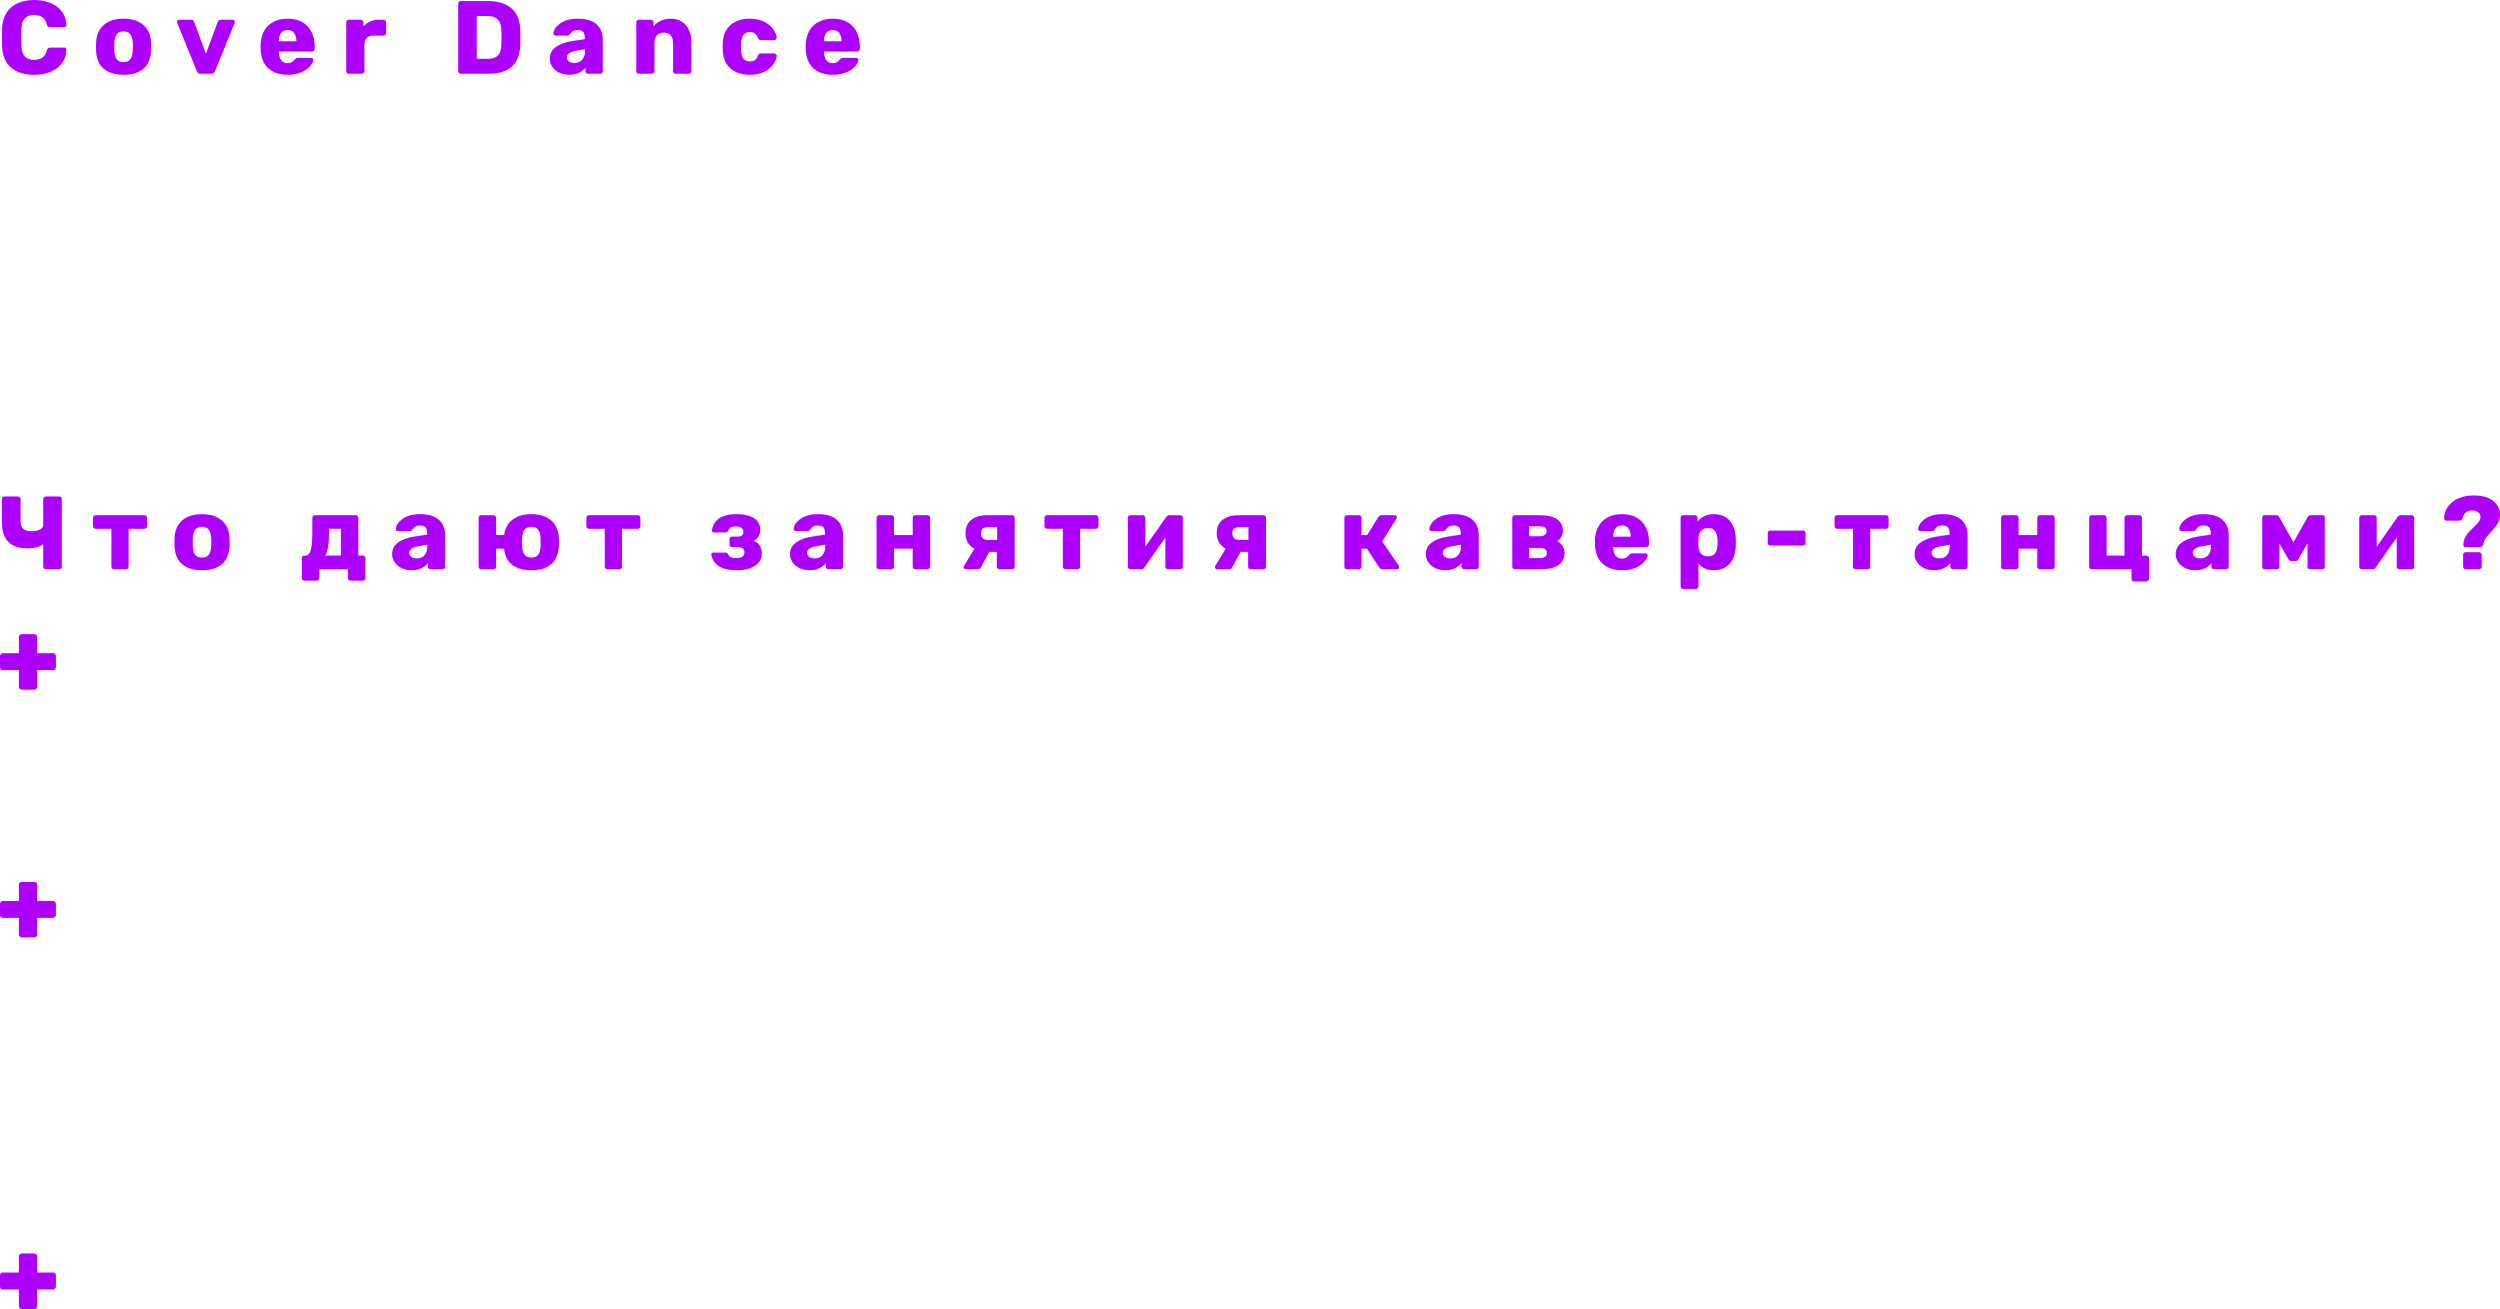 <?xml version="1.0" encoding="UTF-8"?> <svg xmlns="http://www.w3.org/2000/svg" width="2503" height="1311" viewBox="0 0 2503 1311" fill="none"> <path d="M34.219 74.888C27.632 74.888 21.981 73.813 17.266 71.663C12.62 69.514 8.98 66.359 6.345 62.198C3.779 58.038 2.358 52.872 2.08 46.701C2.011 43.858 1.976 40.807 1.976 37.548C1.976 34.289 2.011 31.168 2.08 28.187C2.358 22.154 3.814 17.058 6.449 12.897C9.084 8.668 12.759 5.478 17.474 3.328C22.189 1.109 27.771 0 34.219 0C38.796 0 43.026 0.589 46.909 1.768C50.792 2.877 54.19 4.542 57.102 6.761C60.014 8.91 62.268 11.545 63.862 14.665C65.527 17.717 66.394 21.183 66.463 25.067C66.532 25.691 66.324 26.211 65.839 26.627C65.423 27.043 64.903 27.251 64.279 27.251H50.237C49.336 27.251 48.642 27.078 48.157 26.731C47.672 26.315 47.256 25.587 46.909 24.547C45.938 20.871 44.343 18.375 42.124 17.058C39.975 15.671 37.305 14.977 34.115 14.977C30.302 14.977 27.285 16.052 25.067 18.202C22.848 20.282 21.634 23.784 21.426 28.707C21.218 34.393 21.218 40.217 21.426 46.181C21.634 51.104 22.848 54.64 25.067 56.79C27.285 58.87 30.302 59.91 34.115 59.91C37.305 59.91 40.009 59.217 42.228 57.83C44.447 56.443 46.008 53.947 46.909 50.341C47.186 49.301 47.568 48.608 48.053 48.261C48.608 47.845 49.336 47.637 50.237 47.637H64.279C64.903 47.637 65.423 47.845 65.839 48.261C66.324 48.677 66.532 49.197 66.463 49.821C66.394 53.704 65.527 57.206 63.862 60.326C62.268 63.377 60.014 66.012 57.102 68.231C54.19 70.38 50.792 72.045 46.909 73.224C43.026 74.333 38.796 74.888 34.219 74.888ZM123.684 74.888C117.86 74.888 112.936 73.951 108.915 72.079C104.962 70.207 101.911 67.538 99.762 64.07C97.682 60.534 96.503 56.339 96.225 51.485C96.156 50.098 96.121 48.538 96.121 46.805C96.121 45.002 96.156 43.442 96.225 42.124C96.503 37.201 97.751 33.006 99.97 29.539C102.188 26.072 105.274 23.402 109.227 21.53C113.248 19.658 118.068 18.722 123.684 18.722C129.37 18.722 134.189 19.658 138.142 21.53C142.163 23.402 145.284 26.072 147.503 29.539C149.721 33.006 150.969 37.201 151.247 42.124C151.316 43.442 151.351 45.002 151.351 46.805C151.351 48.538 151.316 50.098 151.247 51.485C150.969 56.339 149.756 60.534 147.607 64.07C145.526 67.538 142.475 70.207 138.454 72.079C134.501 73.951 129.578 74.888 123.684 74.888ZM123.684 62.198C126.805 62.198 129.058 61.262 130.445 59.39C131.901 57.518 132.733 54.71 132.941 50.965C133.01 49.925 133.045 48.538 133.045 46.805C133.045 45.071 133.01 43.684 132.941 42.644C132.733 38.969 131.901 36.196 130.445 34.324C129.058 32.382 126.805 31.411 123.684 31.411C120.633 31.411 118.38 32.382 116.924 34.324C115.467 36.196 114.67 38.969 114.531 42.644C114.462 43.684 114.427 45.071 114.427 46.805C114.427 48.538 114.462 49.925 114.531 50.965C114.67 54.71 115.467 57.518 116.924 59.39C118.38 61.262 120.633 62.198 123.684 62.198ZM200.633 73.847C199.593 73.847 198.83 73.605 198.345 73.12C197.86 72.565 197.444 71.941 197.097 71.247L177.439 22.986C177.3 22.709 177.231 22.397 177.231 22.05C177.231 21.426 177.439 20.906 177.855 20.49C178.34 20.005 178.93 19.762 179.623 19.762H191.376C192.278 19.762 192.971 20.005 193.457 20.49C193.942 20.975 194.254 21.461 194.393 21.946L206.146 53.877L218.003 21.946C218.142 21.461 218.454 20.975 218.939 20.49C219.424 20.005 220.118 19.762 221.019 19.762H232.773C233.397 19.762 233.951 20.005 234.437 20.49C234.922 20.906 235.165 21.426 235.165 22.05C235.165 22.397 235.096 22.709 234.957 22.986L215.299 71.247C215.022 71.941 214.605 72.565 214.051 73.12C213.565 73.605 212.768 73.847 211.658 73.847H200.633ZM288.023 74.888C279.84 74.888 273.322 72.669 268.469 68.231C263.615 63.793 261.084 57.206 260.876 48.469C260.876 47.984 260.876 47.36 260.876 46.597C260.876 45.834 260.876 45.245 260.876 44.829C261.084 39.351 262.297 34.67 264.516 30.787C266.804 26.835 269.925 23.853 273.877 21.842C277.899 19.762 282.579 18.722 287.919 18.722C294.02 18.722 299.048 19.935 303 22.362C307.022 24.789 310.038 28.083 312.049 32.243C314.06 36.404 315.065 41.153 315.065 46.493V48.989C315.065 49.752 314.788 50.376 314.233 50.861C313.748 51.346 313.158 51.589 312.465 51.589H279.182C279.182 51.658 279.182 51.763 279.182 51.901C279.182 52.04 279.182 52.178 279.182 52.317C279.251 54.328 279.598 56.166 280.222 57.83C280.846 59.494 281.816 60.811 283.134 61.782C284.451 62.753 286.046 63.238 287.919 63.238C289.305 63.238 290.449 63.03 291.351 62.614C292.321 62.129 293.119 61.609 293.743 61.054C294.367 60.43 294.853 59.91 295.199 59.494C295.823 58.801 296.309 58.385 296.655 58.246C297.072 58.038 297.696 57.934 298.528 57.934H311.425C312.118 57.934 312.673 58.142 313.089 58.558C313.574 58.905 313.782 59.425 313.713 60.118C313.644 61.297 313.054 62.718 311.945 64.383C310.835 66.047 309.206 67.711 307.057 69.375C304.976 70.97 302.341 72.287 299.152 73.328C295.962 74.368 292.252 74.888 288.023 74.888ZM279.182 41.292H296.759V41.084C296.759 38.865 296.413 36.924 295.719 35.26C295.095 33.595 294.09 32.312 292.703 31.411C291.385 30.51 289.791 30.059 287.919 30.059C286.046 30.059 284.451 30.51 283.134 31.411C281.886 32.312 280.915 33.595 280.222 35.26C279.528 36.924 279.182 38.865 279.182 41.084V41.292ZM349.259 73.847C348.496 73.847 347.872 73.605 347.387 73.12C346.901 72.634 346.659 72.01 346.659 71.247V22.362C346.659 21.669 346.901 21.079 347.387 20.594C347.872 20.039 348.496 19.762 349.259 19.762H361.22C361.983 19.762 362.607 20.039 363.092 20.594C363.577 21.079 363.82 21.669 363.82 22.362V26.523C365.693 24.373 367.911 22.709 370.477 21.53C373.112 20.351 376.059 19.762 379.318 19.762H383.894C384.588 19.762 385.177 20.005 385.663 20.49C386.217 20.975 386.495 21.599 386.495 22.362V33.075C386.495 33.769 386.217 34.393 385.663 34.948C385.177 35.433 384.588 35.676 383.894 35.676H373.805C370.962 35.676 368.743 36.473 367.149 38.068C365.623 39.593 364.86 41.778 364.86 44.62V71.247C364.86 72.01 364.583 72.634 364.028 73.12C363.543 73.605 362.919 73.847 362.156 73.847H349.259ZM461.327 73.847C460.567 73.847 459.943 73.605 459.455 73.12C458.971 72.634 458.727 72.01 458.727 71.247V3.64C458.727 2.877 458.971 2.253 459.455 1.768C459.943 1.283 460.567 1.04 461.327 1.04H488.37C495.167 1.04 500.955 2.149 505.74 4.368C510.524 6.518 514.2 9.708 516.765 13.937C519.333 18.098 520.717 23.264 520.925 29.435C520.997 32.486 521.029 35.156 521.029 37.444C521.029 39.732 520.997 42.367 520.925 45.349C520.649 51.797 519.261 57.137 516.765 61.366C514.341 65.596 510.768 68.751 506.052 70.831C501.407 72.842 495.687 73.847 488.89 73.847H461.327ZM477.345 58.87H488.37C491.354 58.87 493.814 58.419 495.755 57.518C497.767 56.547 499.259 55.056 500.227 53.045C501.267 51.034 501.823 48.4 501.891 45.141C502.031 43.13 502.099 41.327 502.099 39.732C502.171 38.137 502.171 36.542 502.099 34.948C502.099 33.353 502.031 31.584 501.891 29.643C501.755 24.928 500.507 21.495 498.147 19.346C495.859 17.127 492.426 16.018 487.85 16.018H477.345V58.87ZM570.106 74.888C566.362 74.888 562.997 74.194 560.017 72.807C557.105 71.351 554.781 69.41 553.048 66.983C551.312 64.556 550.448 61.817 550.448 58.766C550.448 53.843 552.456 49.96 556.481 47.117C560.501 44.205 565.842 42.228 572.498 41.188L585.5 39.212V37.756C585.5 35.26 584.98 33.353 583.94 32.035C582.899 30.718 580.991 30.059 578.219 30.059C576.275 30.059 574.683 30.44 573.435 31.203C572.254 31.966 571.318 33.006 570.626 34.324C570.002 35.225 569.134 35.676 568.026 35.676H556.377C555.613 35.676 555.025 35.468 554.609 35.052C554.193 34.566 554.016 34.011 554.089 33.387C554.089 32.139 554.537 30.718 555.441 29.123C556.409 27.459 557.865 25.829 559.809 24.235C561.749 22.64 564.246 21.322 567.298 20.282C570.346 19.242 574.023 18.722 578.323 18.722C582.828 18.722 586.676 19.242 589.868 20.282C593.056 21.322 595.621 22.778 597.565 24.651C599.573 26.523 601.065 28.742 602.037 31.307C603.006 33.803 603.494 36.577 603.494 39.628V71.247C603.494 72.01 603.214 72.634 602.662 73.12C602.173 73.605 601.585 73.847 600.893 73.847H588.828C588.064 73.847 587.44 73.605 586.956 73.12C586.468 72.634 586.228 72.01 586.228 71.247V67.607C585.324 68.924 584.112 70.138 582.587 71.247C581.059 72.357 579.259 73.224 577.179 73.847C575.167 74.541 572.81 74.888 570.106 74.888ZM574.995 63.03C577.003 63.03 578.807 62.614 580.403 61.782C582.067 60.881 583.348 59.529 584.252 57.726C585.22 55.854 585.708 53.531 585.708 50.757V49.301L576.867 50.861C573.606 51.416 571.214 52.282 569.69 53.461C568.234 54.571 567.506 55.889 567.506 57.414C567.506 58.593 567.85 59.598 568.546 60.43C569.238 61.262 570.138 61.921 571.25 62.406C572.358 62.822 573.607 63.03 574.995 63.03ZM639.673 73.847C638.909 73.847 638.285 73.605 637.801 73.12C637.313 72.634 637.073 72.01 637.073 71.247V22.362C637.073 21.599 637.313 20.975 637.801 20.49C638.285 20.005 638.909 19.762 639.673 19.762H651.634C652.395 19.762 653.019 20.005 653.507 20.49C653.991 20.975 654.235 21.599 654.235 22.362V26.315C656.035 24.165 658.395 22.362 661.307 20.906C664.22 19.45 667.652 18.722 671.605 18.722C675.625 18.722 679.161 19.623 682.214 21.426C685.334 23.229 687.758 25.899 689.494 29.435C691.295 32.902 692.199 37.167 692.199 42.228V71.247C692.199 72.01 691.919 72.634 691.367 73.12C690.879 73.605 690.29 73.847 689.598 73.847H676.493C675.797 73.847 675.173 73.605 674.621 73.12C674.133 72.634 673.893 72.01 673.893 71.247V42.852C673.893 39.593 673.093 37.097 671.501 35.364C669.972 33.561 667.684 32.659 664.636 32.659C661.792 32.659 659.503 33.561 657.771 35.364C656.107 37.097 655.275 39.593 655.275 42.852V71.247C655.275 72.01 654.995 72.634 654.443 73.12C653.955 73.605 653.367 73.847 652.675 73.847H639.673ZM750.505 74.888C745.376 74.888 740.832 73.951 736.879 72.079C732.927 70.207 729.774 67.503 727.414 63.967C725.126 60.361 723.878 56.062 723.67 51.069C723.602 49.96 723.566 48.573 723.566 46.909C723.566 45.175 723.602 43.754 723.67 42.644C723.878 37.583 725.126 33.283 727.414 29.747C729.703 26.142 732.823 23.402 736.775 21.53C740.8 19.658 745.376 18.722 750.505 18.722C755.289 18.722 759.381 19.415 762.778 20.802C766.178 22.119 768.95 23.784 771.099 25.795C773.251 27.806 774.843 29.886 775.883 32.035C776.995 34.115 777.583 35.953 777.651 37.548C777.723 38.241 777.479 38.865 776.923 39.42C776.371 39.905 775.747 40.148 775.051 40.148H761.842C761.082 40.148 760.49 39.975 760.074 39.628C759.658 39.281 759.277 38.761 758.929 38.068C758.097 35.919 757.025 34.393 755.705 33.491C754.457 32.59 752.829 32.139 750.817 32.139C748.044 32.139 745.896 33.041 744.368 34.844C742.912 36.647 742.116 39.42 741.976 43.164C741.908 45.938 741.908 48.4 741.976 50.549C742.116 54.363 742.912 57.137 744.368 58.87C745.896 60.603 748.044 61.47 750.817 61.47C752.969 61.47 754.665 61.019 755.913 60.118C757.161 59.217 758.169 57.691 758.929 55.542C759.277 54.848 759.658 54.328 760.074 53.981C760.49 53.635 761.082 53.461 761.842 53.461H775.051C775.747 53.461 776.371 53.739 776.923 54.294C777.479 54.779 777.723 55.368 777.651 56.062C777.583 57.241 777.235 58.627 776.611 60.222C775.987 61.748 775.019 63.377 773.699 65.111C772.383 66.844 770.651 68.474 768.498 69.999C766.418 71.455 763.89 72.634 760.906 73.535C757.925 74.437 754.457 74.888 750.505 74.888ZM833.801 74.888C825.62 74.888 819.104 72.669 814.247 68.231C809.395 63.793 806.862 57.206 806.654 48.469C806.654 47.984 806.654 47.36 806.654 46.597C806.654 45.834 806.654 45.245 806.654 44.829C806.862 39.351 808.078 34.67 810.295 30.787C812.583 26.835 815.703 23.853 819.656 21.842C823.68 19.762 828.361 18.722 833.697 18.722C839.802 18.722 844.826 19.935 848.779 22.362C852.803 24.789 855.819 28.083 857.828 32.243C859.84 36.404 860.844 41.153 860.844 46.493V48.989C860.844 49.752 860.568 50.376 860.012 50.861C859.528 51.346 858.94 51.589 858.244 51.589H824.96C824.96 51.658 824.96 51.763 824.96 51.901C824.96 52.04 824.96 52.178 824.96 52.317C825.032 54.328 825.376 56.166 826 57.83C826.624 59.494 827.596 60.811 828.913 61.782C830.233 62.753 831.825 63.238 833.697 63.238C835.085 63.238 836.229 63.03 837.129 62.614C838.101 62.129 838.898 61.609 839.522 61.054C840.146 60.43 840.634 59.91 840.978 59.494C841.602 58.801 842.09 58.385 842.434 58.246C842.85 58.038 843.474 57.934 844.306 57.934H857.203C857.9 57.934 858.452 58.142 858.868 58.558C859.356 58.905 859.564 59.425 859.492 60.118C859.424 61.297 858.836 62.718 857.723 64.383C856.615 66.047 854.987 67.711 852.835 69.375C850.755 70.97 848.123 72.287 844.93 73.328C841.742 74.368 838.033 74.888 833.801 74.888ZM824.96 41.292H842.538V41.084C842.538 38.865 842.194 36.924 841.498 35.26C840.874 33.595 839.87 32.312 838.482 31.411C837.165 30.51 835.569 30.059 833.697 30.059C831.825 30.059 830.233 30.51 828.913 31.411C827.664 32.312 826.696 33.595 826 35.26C825.308 36.924 824.96 38.865 824.96 41.084V41.292ZM45.869 569.898C45.106 569.898 44.482 569.654 43.996 569.17C43.511 568.686 43.268 568.062 43.268 567.298V544.936C42.159 545.836 40.772 546.6 39.108 547.224C37.444 547.848 35.641 548.3 33.699 548.576C31.827 548.852 29.92 548.992 27.979 548.992C19.173 548.992 12.62 546.844 8.321 542.543C4.022 538.175 1.872 531.518 1.872 522.573V499.691C1.872 498.927 2.115 498.303 2.6 497.819C3.155 497.335 3.779 497.091 4.472 497.091H17.994C18.757 497.091 19.381 497.335 19.866 497.819C20.351 498.303 20.594 498.927 20.594 499.691V521.741C20.594 525.21 21.461 527.774 23.194 529.438C24.928 531.034 27.805 531.83 31.827 531.83C32.937 531.83 34.15 531.726 35.468 531.518C36.785 531.31 38.033 530.962 39.212 530.478C40.391 529.994 41.361 529.334 42.124 528.502C42.887 527.67 43.268 526.666 43.268 525.486V499.691C43.268 498.927 43.511 498.303 43.996 497.819C44.482 497.335 45.106 497.091 45.869 497.091H59.286C60.049 497.091 60.673 497.335 61.158 497.819C61.644 498.303 61.886 498.927 61.886 499.691V567.298C61.886 568.062 61.644 568.686 61.158 569.17C60.673 569.654 60.049 569.898 59.286 569.898H45.869ZM114.122 569.898C113.429 569.898 112.805 569.654 112.25 569.17C111.765 568.686 111.522 568.062 111.522 567.298V529.438H95.713C95.019 529.438 94.395 529.194 93.84 528.71C93.355 528.226 93.112 527.602 93.112 526.838V518.413C93.112 517.649 93.355 517.025 93.84 516.541C94.395 516.057 95.019 515.813 95.713 515.813H144.598C145.291 515.813 145.88 516.057 146.366 516.541C146.921 517.025 147.198 517.649 147.198 518.413V526.838C147.198 527.602 146.921 528.226 146.366 528.71C145.88 529.194 145.291 529.438 144.598 529.438H128.788V567.298C128.788 568.062 128.545 568.686 128.06 569.17C127.575 569.654 126.951 569.898 126.188 569.898H114.122ZM202.204 570.938C196.379 570.938 191.456 570.002 187.434 568.13C183.482 566.258 180.431 563.589 178.281 560.121C176.201 556.585 175.023 552.388 174.745 547.536C174.676 546.148 174.641 544.588 174.641 542.855C174.641 541.051 174.676 539.491 174.745 538.175C175.023 533.25 176.271 529.058 178.489 525.59C180.708 522.121 183.794 519.453 187.746 517.581C191.768 515.709 196.587 514.772 202.204 514.772C207.89 514.772 212.709 515.709 216.661 517.581C220.683 519.453 223.804 522.121 226.022 525.59C228.241 529.058 229.489 533.25 229.767 538.175C229.836 539.491 229.871 541.051 229.871 542.855C229.871 544.588 229.836 546.148 229.767 547.536C229.489 552.388 228.276 556.585 226.126 560.121C224.046 563.589 220.995 566.258 216.973 568.13C213.021 570.002 208.098 570.938 202.204 570.938ZM202.204 558.249C205.324 558.249 207.578 557.313 208.965 555.441C210.421 553.569 211.253 550.76 211.461 547.016C211.53 545.976 211.565 544.588 211.565 542.855C211.565 541.123 211.53 539.735 211.461 538.695C211.253 535.019 210.421 532.246 208.965 530.374C207.578 528.434 205.324 527.462 202.204 527.462C199.153 527.462 196.899 528.434 195.443 530.374C193.987 532.246 193.19 535.019 193.051 538.695C192.982 539.735 192.947 541.123 192.947 542.855C192.947 544.588 192.982 545.976 193.051 547.016C193.19 550.76 193.987 553.569 195.443 555.441C196.899 557.313 199.153 558.249 202.204 558.249ZM304.784 581.339C304.09 581.339 303.466 581.095 302.911 580.611C302.426 580.127 302.183 579.503 302.183 578.739V558.873C302.183 558.109 302.426 557.485 302.911 557.001C303.466 556.517 304.09 556.273 304.784 556.273H305.824C307.627 556.273 309.014 555.373 309.984 553.568C311.024 551.764 311.718 549.164 312.064 545.768C312.48 542.299 312.688 538.071 312.688 533.078V518.413C312.688 517.649 312.931 517.025 313.416 516.541C313.971 516.057 314.595 515.813 315.289 515.813H356.165C356.928 515.813 357.552 516.057 358.037 516.541C358.523 517.025 358.765 517.649 358.765 518.413V556.169H363.237C364 556.169 364.624 556.445 365.11 557.001C365.595 557.485 365.838 558.077 365.838 558.769V578.739C365.838 579.503 365.595 580.127 365.11 580.611C364.624 581.095 364 581.339 363.237 581.339H350.964C350.202 581.339 349.578 581.095 349.092 580.611C348.607 580.127 348.364 579.503 348.364 578.739V569.898H319.761V578.739C319.761 579.503 319.484 580.127 318.929 580.611C318.444 581.095 317.82 581.339 317.057 581.339H304.784ZM325.69 556.273L341.291 556.169V529.438H329.434V534.951C329.434 540.151 329.088 544.52 328.394 548.056C327.77 551.524 326.869 554.26 325.69 556.273ZM412.254 570.938C408.51 570.938 405.145 570.246 402.165 568.858C399.253 567.402 396.929 565.462 395.195 563.033C393.461 560.605 392.594 557.869 392.594 554.817C392.594 549.892 394.605 546.012 398.629 543.167C402.649 540.255 407.99 538.279 414.646 537.239L427.648 535.263V533.806C427.648 531.31 427.128 529.402 426.087 528.086C425.047 526.77 423.139 526.11 420.367 526.11C418.423 526.11 416.831 526.49 415.582 527.254C414.402 528.018 413.466 529.058 412.774 530.374C412.15 531.274 411.282 531.726 410.174 531.726H398.525C397.761 531.726 397.173 531.518 396.755 531.102C396.339 530.618 396.166 530.062 396.235 529.438C396.235 528.19 396.686 526.77 397.589 525.174C398.557 523.509 400.013 521.881 401.957 520.285C403.897 518.689 406.393 517.373 409.446 516.333C412.494 515.293 416.17 514.772 420.471 514.772C424.975 514.772 428.824 515.293 432.016 516.333C435.204 517.373 437.769 518.829 439.713 520.701C441.721 522.573 443.213 524.793 444.185 527.358C445.153 529.854 445.641 532.626 445.641 535.679V567.298C445.641 568.062 445.361 568.686 444.809 569.17C444.321 569.654 443.733 569.898 443.041 569.898H430.976C430.212 569.898 429.588 569.654 429.104 569.17C428.616 568.686 428.376 568.062 428.376 567.298V563.657C427.472 564.974 426.259 566.19 424.735 567.298C423.207 568.406 421.407 569.274 419.327 569.898C417.315 570.59 414.958 570.938 412.254 570.938ZM417.143 559.081C419.151 559.081 420.955 558.665 422.551 557.833C424.215 556.933 425.495 555.581 426.4 553.776C427.368 551.904 427.856 549.58 427.856 546.808V545.352L419.015 546.912C415.754 547.468 413.362 548.332 411.838 549.512C410.382 550.62 409.654 551.94 409.654 553.464C409.654 554.645 409.998 555.649 410.694 556.481C411.386 557.313 412.286 557.973 413.398 558.457C414.506 558.873 415.754 559.081 417.143 559.081ZM514.168 549.304H496.695V567.298C496.695 568.062 496.415 568.686 495.863 569.17C495.375 569.654 494.786 569.898 494.094 569.898H481.821C481.057 569.898 480.433 569.654 479.949 569.17C479.461 568.686 479.221 568.062 479.221 567.298V518.413C479.221 517.649 479.461 517.025 479.949 516.541C480.433 516.057 481.057 515.813 481.821 515.813H494.094C494.786 515.813 495.375 516.057 495.863 516.541C496.415 517.025 496.695 517.649 496.695 518.413V535.679H514.168V549.304ZM531.954 570.938C526.13 570.938 521.205 570.002 517.185 568.13C513.232 566.258 510.18 563.589 508.032 560.121C505.952 556.585 504.772 552.388 504.495 547.536C504.423 546.148 504.391 544.588 504.391 542.855C504.391 541.051 504.423 539.491 504.495 538.175C504.772 533.25 506.02 529.058 508.24 525.59C510.456 522.121 513.576 519.453 517.601 517.581C521.621 515.709 526.406 514.772 531.954 514.772C537.639 514.772 542.459 515.709 546.412 517.581C550.432 519.453 553.553 522.121 555.773 525.59C557.989 529.058 559.237 533.25 559.517 538.175C559.653 539.491 559.725 541.051 559.725 542.855C559.725 544.588 559.653 546.148 559.517 547.536C559.237 552.388 558.025 556.585 555.877 560.121C553.796 563.589 550.744 566.258 546.724 568.13C542.771 570.002 537.847 570.938 531.954 570.938ZM531.954 558.249C535.075 558.249 537.363 557.313 538.819 555.441C540.275 553.569 541.071 550.76 541.211 547.016C541.279 545.976 541.315 544.588 541.315 542.855C541.315 541.123 541.279 539.735 541.211 538.695C541.071 535.019 540.275 532.246 538.819 530.374C537.363 528.434 535.075 527.462 531.954 527.462C528.97 527.462 526.718 528.434 525.194 530.374C523.737 532.246 522.937 535.019 522.801 538.695C522.729 539.735 522.697 541.123 522.697 542.855C522.697 544.588 522.729 545.976 522.801 547.016C522.937 550.76 523.737 553.569 525.194 555.441C526.718 557.313 528.97 558.249 531.954 558.249ZM608.094 569.898C607.402 569.898 606.778 569.654 606.222 569.17C605.738 568.686 605.494 568.062 605.494 567.298V529.438H589.684C588.992 529.438 588.368 529.194 587.812 528.71C587.328 528.226 587.084 527.602 587.084 526.838V518.413C587.084 517.649 587.328 517.025 587.812 516.541C588.368 516.057 588.992 515.813 589.684 515.813H638.569C639.265 515.813 639.853 516.057 640.337 516.541C640.893 517.025 641.169 517.649 641.169 518.413V526.838C641.169 527.602 640.893 528.226 640.337 528.71C639.853 529.194 639.265 529.438 638.569 529.438H622.76V567.298C622.76 568.062 622.52 568.686 622.031 569.17C621.547 569.654 620.923 569.898 620.159 569.898H608.094ZM737.251 570.938C732.395 570.938 728.374 570.418 725.186 569.378C722.066 568.338 719.569 566.986 717.697 565.322C715.825 563.658 714.473 561.925 713.641 560.121C712.877 558.249 712.393 556.585 712.185 555.129C712.113 554.573 712.289 554.125 712.705 553.776C713.121 553.428 713.569 553.256 714.057 553.256H726.122C726.882 553.256 727.438 553.396 727.786 553.672C728.202 553.948 728.546 554.333 728.826 554.817C729.45 556.205 730.455 557.209 731.843 557.833C733.299 558.457 735.171 558.769 737.459 558.769C739.051 558.769 740.44 558.561 741.62 558.145C742.868 557.729 743.804 557.105 744.428 556.273C745.052 555.441 745.364 554.4 745.364 553.152C745.364 551.42 744.844 550.1 743.804 549.2C742.764 548.228 740.96 547.744 738.395 547.744H732.571C731.947 547.744 731.427 547.536 731.011 547.12C730.595 546.636 730.387 546.08 730.387 545.456V539.527C730.387 538.903 730.595 538.383 731.011 537.967C731.427 537.483 731.947 537.239 732.571 537.239H738.187C740.336 537.239 741.896 536.859 742.868 536.095C743.836 535.331 744.324 534.155 744.324 532.558C744.324 531.586 744.08 530.686 743.596 529.854C743.108 529.022 742.348 528.362 741.308 527.878C740.268 527.322 738.843 527.046 737.043 527.046C734.475 527.046 732.639 527.426 731.531 528.19C730.491 528.882 729.622 529.994 728.93 531.518C728.65 532.002 728.306 532.386 727.89 532.662C727.542 532.938 726.986 533.078 726.226 533.078H714.577C714.021 533.078 713.569 532.906 713.225 532.558C712.877 532.21 712.705 531.762 712.705 531.206C712.913 529.402 713.433 527.566 714.265 525.694C715.165 523.753 716.553 521.949 718.425 520.285C720.297 518.621 722.758 517.305 725.81 516.333C728.858 515.293 732.675 514.772 737.251 514.772C743.144 514.772 747.824 515.501 751.293 516.957C754.829 518.345 757.357 520.217 758.885 522.573C760.41 524.862 761.174 527.394 761.174 530.166C761.174 532.522 760.686 534.674 759.718 536.615C758.745 538.555 757.013 540.151 754.517 541.399C757.637 542.579 759.786 544.38 760.966 546.808C762.142 549.236 762.734 551.836 762.734 554.609C762.734 557.937 761.694 560.813 759.614 563.241C757.601 565.67 754.689 567.574 750.877 568.962C747.06 570.278 742.52 570.938 737.251 570.938ZM810.643 570.938C806.898 570.938 803.534 570.246 800.554 568.858C797.641 567.402 795.317 565.462 793.585 563.033C791.849 560.605 790.985 557.869 790.985 554.817C790.985 549.892 792.993 546.012 797.017 543.167C801.038 540.255 806.378 538.279 813.035 537.239L826.036 535.263V533.806C826.036 531.31 825.516 529.402 824.476 528.086C823.436 526.77 821.528 526.11 818.756 526.11C816.811 526.11 815.219 526.49 813.971 527.254C812.791 528.018 811.855 529.058 811.163 530.374C810.539 531.274 809.671 531.726 808.563 531.726H796.913C796.149 531.726 795.561 531.518 795.145 531.102C794.729 530.618 794.553 530.062 794.625 529.438C794.625 528.19 795.073 526.77 795.977 525.174C796.945 523.509 798.402 521.881 800.346 520.285C802.286 518.689 804.782 517.373 807.834 516.333C810.883 515.293 814.559 514.772 818.86 514.772C823.364 514.772 827.212 515.293 830.405 516.333C833.593 517.373 836.157 518.829 838.101 520.701C840.11 522.573 841.602 524.793 842.574 527.358C843.542 529.854 844.03 532.626 844.03 535.679V567.298C844.03 568.062 843.75 568.686 843.198 569.17C842.71 569.654 842.122 569.898 841.43 569.898H829.365C828.601 569.898 827.977 569.654 827.492 569.17C827.004 568.686 826.764 568.062 826.764 567.298V563.657C825.86 564.974 824.648 566.19 823.124 567.298C821.596 568.406 819.796 569.274 817.715 569.898C815.703 570.59 813.347 570.938 810.643 570.938ZM815.531 559.081C817.539 559.081 819.344 558.665 820.94 557.833C822.604 556.933 823.884 555.581 824.788 553.776C825.756 551.904 826.244 549.58 826.244 546.808V545.352L817.403 546.912C814.143 547.468 811.751 548.332 810.227 549.512C808.771 550.62 808.042 551.94 808.042 553.464C808.042 554.645 808.386 555.649 809.083 556.481C809.775 557.313 810.675 557.973 811.787 558.457C812.895 558.873 814.143 559.081 815.531 559.081ZM880.21 569.898C879.446 569.898 878.822 569.654 878.338 569.17C877.85 568.686 877.61 568.062 877.61 567.298V518.413C877.61 517.649 877.85 517.025 878.338 516.541C878.822 516.057 879.446 515.813 880.21 515.813H892.483C893.175 515.813 893.763 516.057 894.251 516.541C894.803 517.025 895.083 517.649 895.083 518.413V535.679H913.805V518.413C913.805 517.649 914.045 517.025 914.533 516.541C915.017 516.057 915.641 515.813 916.406 515.813H928.679C929.371 515.813 929.959 516.057 930.447 516.541C930.999 517.025 931.279 517.649 931.279 518.413V567.298C931.279 568.062 930.999 568.686 930.447 569.17C929.959 569.654 929.371 569.898 928.679 569.898H916.406C915.641 569.898 915.017 569.654 914.533 569.17C914.045 568.686 913.805 568.062 913.805 567.298V549.304H895.083V567.298C895.083 568.062 894.803 568.686 894.251 569.17C893.763 569.654 893.175 569.898 892.483 569.898H880.21ZM1000.62 569.898C999.858 569.898 999.234 569.654 998.75 569.17C998.262 568.686 998.022 568.062 998.022 567.298V552.528H989.285V552.008C981.932 552.008 976.316 550.412 972.435 547.224C968.551 543.963 966.611 539.563 966.611 534.014C966.611 528.05 968.551 523.545 972.435 520.493C976.316 517.373 981.724 515.813 988.661 515.813H1013.31C1014.07 515.813 1014.7 516.057 1015.18 516.541C1015.67 517.025 1015.91 517.649 1015.91 518.413V567.298C1015.91 568.062 1015.67 568.686 1015.18 569.17C1014.7 569.654 1014.07 569.898 1013.31 569.898H1000.62ZM967.027 569.898C966.331 569.898 965.779 569.69 965.363 569.274C964.946 568.858 964.738 568.374 964.738 567.818C964.738 567.61 964.77 567.402 964.842 567.194C964.978 566.918 965.118 566.638 965.259 566.362L976.388 548.056L991.573 550.656L981.9 568.338C981.62 568.754 981.276 569.134 980.86 569.482C980.444 569.758 979.956 569.898 979.404 569.898H967.027ZM989.285 540.567H998.334V527.774H989.701C987.133 527.774 985.229 528.258 983.98 529.23C982.8 530.202 982.212 531.794 982.212 534.014C982.212 535.955 982.764 537.551 983.876 538.799C985.053 539.979 986.857 540.567 989.285 540.567ZM1066.72 569.898C1066.03 569.898 1065.4 569.654 1064.85 569.17C1064.36 568.686 1064.12 568.062 1064.12 567.298V529.438H1048.31C1047.62 529.438 1046.99 529.194 1046.44 528.71C1045.95 528.226 1045.71 527.602 1045.71 526.838V518.413C1045.71 517.649 1045.95 517.025 1046.44 516.541C1046.99 516.057 1047.62 515.813 1048.31 515.813H1097.2C1097.89 515.813 1098.48 516.057 1098.96 516.541C1099.52 517.025 1099.8 517.649 1099.8 518.413V526.838C1099.8 527.602 1099.52 528.226 1098.96 528.71C1098.48 529.194 1097.89 529.438 1097.2 529.438H1081.39V567.298C1081.39 568.062 1081.15 568.686 1080.66 569.17C1080.17 569.654 1079.55 569.898 1078.79 569.898H1066.72ZM1131.71 569.898C1131.02 569.898 1130.43 569.654 1129.94 569.17C1129.46 568.686 1129.22 568.094 1129.22 567.402V518.413C1129.22 517.649 1129.46 517.025 1129.94 516.541C1130.43 516.057 1131.06 515.813 1131.82 515.813H1144.09C1144.78 515.813 1145.37 516.057 1145.86 516.541C1146.41 517.025 1146.69 517.649 1146.69 518.413V556.377L1142.01 554.089L1167.7 517.477C1168.05 516.993 1168.46 516.609 1168.95 516.333C1169.44 515.985 1169.99 515.813 1170.61 515.813H1181.74C1182.44 515.813 1183.02 516.057 1183.51 516.541C1184 517.025 1184.24 517.617 1184.24 518.309V567.298C1184.24 568.062 1184 568.686 1183.51 569.17C1183.02 569.654 1182.4 569.898 1181.64 569.898H1169.36C1168.6 569.898 1167.98 569.654 1167.49 569.17C1167.01 568.686 1166.76 568.062 1166.76 567.298V530.478L1171.55 531.414L1145.65 568.234C1145.37 568.718 1144.99 569.134 1144.5 569.482C1144.02 569.758 1143.43 569.898 1142.74 569.898H1131.71ZM1252.23 569.898C1251.47 569.898 1250.84 569.654 1250.36 569.17C1249.87 568.686 1249.63 568.062 1249.63 567.298V552.528H1240.89V552.008C1233.54 552.008 1227.93 550.412 1224.04 547.224C1220.16 543.963 1218.22 539.563 1218.22 534.014C1218.22 528.05 1220.16 523.545 1224.04 520.493C1227.93 517.373 1233.33 515.813 1240.27 515.813H1264.92C1265.68 515.813 1266.31 516.057 1266.79 516.541C1267.28 517.025 1267.52 517.649 1267.52 518.413V567.298C1267.52 568.062 1267.28 568.686 1266.79 569.17C1266.31 569.654 1265.68 569.898 1264.92 569.898H1252.23ZM1218.63 569.898C1217.94 569.898 1217.38 569.69 1216.97 569.274C1216.55 568.858 1216.34 568.374 1216.34 567.818C1216.34 567.61 1216.38 567.402 1216.45 567.194C1216.59 566.918 1216.73 566.638 1216.86 566.362L1227.99 548.056L1243.18 550.656L1233.51 568.338C1233.23 568.754 1232.88 569.134 1232.47 569.482C1232.05 569.758 1231.57 569.898 1231.01 569.898H1218.63ZM1240.89 540.567H1249.94V527.774H1241.31C1238.74 527.774 1236.83 528.258 1235.59 529.23C1234.41 530.202 1233.82 531.794 1233.82 534.014C1233.82 535.955 1234.37 537.551 1235.48 538.799C1236.66 539.979 1238.47 540.567 1240.89 540.567ZM1348.59 569.898C1347.82 569.898 1347.2 569.654 1346.71 569.17C1346.23 568.686 1345.99 568.062 1345.99 567.298V518.413C1345.99 517.649 1346.23 517.025 1346.71 516.541C1347.2 516.057 1347.82 515.813 1348.59 515.813H1360.55C1361.31 515.813 1361.93 516.057 1362.42 516.541C1362.9 517.025 1363.15 517.649 1363.15 518.413V535.679H1368.76L1380.1 517.477C1380.31 517.129 1380.66 516.785 1381.14 516.437C1381.62 516.021 1382.25 515.813 1383.01 515.813H1396.33C1396.95 515.813 1397.47 516.021 1397.89 516.437C1398.37 516.785 1398.61 517.269 1398.61 517.893C1398.61 518.101 1398.55 518.345 1398.41 518.621C1398.34 518.897 1398.23 519.141 1398.09 519.349L1383.85 542.023L1400.49 566.466C1400.76 566.882 1400.9 567.334 1400.9 567.818C1400.9 568.442 1400.69 568.962 1400.28 569.378C1399.86 569.726 1399.31 569.898 1398.61 569.898H1383.95C1383.19 569.898 1382.56 569.758 1382.08 569.482C1381.66 569.134 1381.28 568.718 1380.93 568.234L1368.56 549.304H1363.15V567.298C1363.15 568.062 1362.9 568.686 1362.42 569.17C1361.93 569.654 1361.31 569.898 1360.55 569.898H1348.59ZM1447.13 570.938C1443.39 570.938 1440.02 570.246 1437.04 568.858C1434.13 567.402 1431.81 565.462 1430.07 563.033C1428.34 560.605 1427.47 557.869 1427.47 554.817C1427.47 549.892 1429.48 546.012 1433.51 543.167C1437.53 540.255 1442.87 538.279 1449.52 537.239L1462.53 535.263V533.806C1462.53 531.31 1462.01 529.402 1460.97 528.086C1459.92 526.77 1458.02 526.11 1455.24 526.11C1453.3 526.11 1451.71 526.49 1450.46 527.254C1449.28 528.018 1448.34 529.058 1447.65 530.374C1447.03 531.274 1446.16 531.726 1445.05 531.726H1433.4C1432.64 531.726 1432.05 531.518 1431.63 531.102C1431.22 530.618 1431.04 530.062 1431.11 529.438C1431.11 528.19 1431.56 526.77 1432.47 525.174C1433.43 523.509 1434.89 521.881 1436.83 520.285C1438.77 518.689 1441.27 517.373 1444.32 516.333C1447.37 515.293 1451.05 514.772 1455.35 514.772C1459.85 514.772 1463.7 515.293 1466.89 516.333C1470.08 517.373 1472.65 518.829 1474.59 520.701C1476.6 522.573 1478.09 524.793 1479.06 527.358C1480.03 529.854 1480.52 532.626 1480.52 535.679V567.298C1480.52 568.062 1480.24 568.686 1479.69 569.17C1479.2 569.654 1478.61 569.898 1477.92 569.898H1465.85C1465.09 569.898 1464.47 569.654 1463.98 569.17C1463.49 568.686 1463.25 568.062 1463.25 567.298V563.657C1462.35 564.974 1461.14 566.19 1459.61 567.298C1458.08 568.406 1456.28 569.274 1454.2 569.898C1452.19 570.59 1449.84 570.938 1447.13 570.938ZM1452.02 559.081C1454.03 559.081 1455.83 558.665 1457.43 557.833C1459.09 556.933 1460.37 555.581 1461.28 553.776C1462.25 551.904 1462.73 549.58 1462.73 546.808V545.352L1453.89 546.912C1450.63 547.468 1448.24 548.332 1446.72 549.512C1445.26 550.62 1444.53 551.94 1444.53 553.464C1444.53 554.645 1444.88 555.649 1445.57 556.481C1446.26 557.313 1447.16 557.973 1448.28 558.457C1449.38 558.873 1450.63 559.081 1452.02 559.081ZM1516.69 569.898C1515.93 569.898 1515.31 569.654 1514.82 569.17C1514.34 568.686 1514.09 568.062 1514.09 567.298V518.413C1514.09 517.649 1514.34 517.025 1514.82 516.541C1515.31 516.057 1515.93 515.813 1516.69 515.813H1541.03C1549.29 515.813 1555.28 517.201 1559.03 519.973C1562.84 522.745 1564.75 526.49 1564.75 531.206C1564.75 533.842 1564.23 535.991 1563.19 537.655C1562.15 539.319 1560.76 540.707 1559.03 541.815C1561.32 542.995 1563.12 544.623 1564.44 546.704C1565.76 548.784 1566.41 551.176 1566.41 553.88C1566.41 558.873 1564.47 562.789 1560.59 565.634C1556.71 568.478 1550.67 569.898 1542.49 569.898H1516.69ZM1530.94 558.769H1541.55C1543.71 558.769 1545.44 558.389 1546.75 557.625C1548.07 556.793 1548.73 555.477 1548.73 553.672C1548.73 551.868 1548.11 550.588 1546.86 549.824C1545.68 548.992 1543.91 548.576 1541.55 548.576H1530.94V558.769ZM1530.94 536.927H1541.35C1543.5 536.927 1545.19 536.511 1546.44 535.679C1547.76 534.779 1548.42 533.458 1548.42 531.726C1548.42 529.922 1547.76 528.674 1546.44 527.982C1545.19 527.29 1543.5 526.942 1541.35 526.942H1530.94V536.927ZM1623.98 570.938C1615.8 570.938 1609.28 568.718 1604.42 564.282C1599.57 559.845 1597.04 553.256 1596.83 544.52C1596.83 544.035 1596.83 543.411 1596.83 542.647C1596.83 541.883 1596.83 541.295 1596.83 540.879C1597.04 535.403 1598.25 530.722 1600.47 526.838C1602.76 522.885 1605.88 519.905 1609.83 517.893C1613.85 515.813 1618.53 514.772 1623.87 514.772C1629.97 514.772 1635 515.985 1638.96 518.413C1642.98 520.841 1645.99 524.133 1648 528.294C1650.02 532.454 1651.02 537.203 1651.02 542.543V545.04C1651.02 545.804 1650.74 546.428 1650.19 546.912C1649.7 547.396 1649.11 547.64 1648.42 547.64H1615.14C1615.14 547.708 1615.14 547.812 1615.14 547.952C1615.14 548.092 1615.14 548.228 1615.14 548.368C1615.2 550.38 1615.55 552.216 1616.18 553.88C1616.8 555.545 1617.77 556.861 1619.09 557.833C1620.41 558.805 1622 559.289 1623.87 559.289C1625.26 559.289 1626.41 559.081 1627.31 558.665C1628.28 558.181 1629.07 557.661 1629.7 557.105C1630.32 556.481 1630.81 555.961 1631.15 555.545C1631.78 554.853 1632.26 554.437 1632.61 554.297C1633.03 554.089 1633.65 553.984 1634.48 553.984H1647.38C1648.07 553.984 1648.63 554.193 1649.04 554.609C1649.53 554.957 1649.74 555.477 1649.67 556.169C1649.6 557.349 1649.01 558.769 1647.9 560.433C1646.79 562.097 1645.16 563.762 1643.01 565.426C1640.93 567.022 1638.3 568.338 1635.11 569.378C1631.92 570.418 1628.21 570.938 1623.98 570.938ZM1615.14 537.343H1632.71V537.135C1632.71 534.915 1632.37 532.974 1631.67 531.31C1631.05 529.646 1630.05 528.362 1628.66 527.462C1627.34 526.562 1625.75 526.11 1623.87 526.11C1622 526.11 1620.41 526.562 1619.09 527.462C1617.84 528.362 1616.87 529.646 1616.18 531.31C1615.48 532.974 1615.14 534.915 1615.14 537.135V537.343ZM1685.22 589.66C1684.45 589.66 1683.83 589.416 1683.34 588.932C1682.86 588.448 1682.62 587.824 1682.62 587.06V518.413C1682.62 517.649 1682.86 517.025 1683.34 516.541C1683.83 516.057 1684.45 515.813 1685.22 515.813H1696.97C1697.66 515.813 1698.25 516.057 1698.74 516.541C1699.29 517.025 1699.57 517.649 1699.57 518.413V522.261C1701.16 520.113 1703.28 518.345 1705.91 516.957C1708.55 515.501 1711.81 514.772 1715.69 514.772C1719.16 514.772 1722.21 515.329 1724.84 516.437C1727.48 517.477 1729.73 519.037 1731.6 521.117C1733.48 523.197 1734.93 525.73 1735.97 528.71C1737.08 531.69 1737.71 535.123 1737.85 539.007C1737.91 540.395 1737.95 541.675 1737.95 542.855C1737.95 544.036 1737.91 545.316 1737.85 546.704C1737.71 550.448 1737.12 553.812 1736.08 556.793C1735.04 559.773 1733.58 562.305 1731.71 564.386C1729.84 566.466 1727.55 568.094 1724.84 569.274C1722.21 570.382 1719.16 570.938 1715.69 570.938C1712.29 570.938 1709.31 570.35 1706.75 569.17C1704.25 567.922 1702.17 566.19 1700.51 563.97V587.06C1700.51 587.824 1700.26 588.448 1699.78 588.932C1699.29 589.416 1698.67 589.66 1697.91 589.66H1685.22ZM1710.07 557.001C1712.43 557.001 1714.27 556.517 1715.59 555.545C1716.9 554.573 1717.84 553.256 1718.4 551.592C1719.02 549.928 1719.4 548.092 1719.54 546.08C1719.68 543.932 1719.68 541.779 1719.54 539.631C1719.4 537.619 1719.02 535.783 1718.4 534.118C1717.84 532.454 1716.9 531.138 1715.59 530.166C1714.27 529.194 1712.43 528.71 1710.07 528.71C1707.79 528.71 1705.95 529.23 1704.56 530.27C1703.17 531.242 1702.17 532.522 1701.55 534.118C1700.92 535.715 1700.57 537.447 1700.51 539.319C1700.43 540.635 1700.4 541.919 1700.4 543.167C1700.4 544.415 1700.43 545.732 1700.51 547.12C1700.57 548.852 1700.95 550.484 1701.65 552.008C1702.34 553.464 1703.38 554.677 1704.77 555.649C1706.15 556.549 1707.92 557.001 1710.07 557.001ZM1772.46 546.184C1771.7 546.184 1771.08 545.94 1770.59 545.456C1770.11 544.972 1769.86 544.347 1769.86 543.583V533.806C1769.86 533.042 1770.11 532.418 1770.59 531.934C1771.08 531.45 1771.7 531.206 1772.46 531.206H1805.02C1805.78 531.206 1806.41 531.45 1806.89 531.934C1807.38 532.418 1807.62 533.042 1807.62 533.806V543.583C1807.62 544.347 1807.38 544.972 1806.89 545.456C1806.41 545.94 1805.78 546.184 1805.02 546.184H1772.46ZM1857.81 569.898C1857.12 569.898 1856.49 569.654 1855.94 569.17C1855.45 568.686 1855.21 568.062 1855.21 567.298V529.438H1839.4C1838.71 529.438 1838.08 529.194 1837.53 528.71C1837.04 528.226 1836.8 527.602 1836.8 526.838V518.413C1836.8 517.649 1837.04 517.025 1837.53 516.541C1838.08 516.057 1838.71 515.813 1839.4 515.813H1888.28C1888.98 515.813 1889.57 516.057 1890.05 516.541C1890.61 517.025 1890.88 517.649 1890.88 518.413V526.838C1890.88 527.602 1890.61 528.226 1890.05 528.71C1889.57 529.194 1888.98 529.438 1888.28 529.438H1872.48V567.298C1872.48 568.062 1872.24 568.686 1871.75 569.17C1871.26 569.654 1870.64 569.898 1869.87 569.898H1857.81ZM1936.53 570.938C1932.79 570.938 1929.42 570.246 1926.44 568.858C1923.53 567.402 1921.21 565.462 1919.48 563.033C1917.74 560.605 1916.88 557.869 1916.88 554.817C1916.88 549.892 1918.88 546.012 1922.91 543.167C1926.93 540.255 1932.27 538.279 1938.93 537.239L1951.93 535.263V533.806C1951.93 531.31 1951.41 529.402 1950.37 528.086C1949.33 526.77 1947.42 526.11 1944.65 526.11C1942.7 526.11 1941.11 526.49 1939.86 527.254C1938.68 528.018 1937.75 529.058 1937.05 530.374C1936.43 531.274 1935.56 531.726 1934.45 531.726H1922.8C1922.04 531.726 1921.45 531.518 1921.04 531.102C1920.62 530.618 1920.44 530.062 1920.52 529.438C1920.52 528.19 1920.96 526.77 1921.87 525.174C1922.84 523.509 1924.29 521.881 1926.24 520.285C1928.18 518.689 1930.67 517.373 1933.73 516.333C1936.77 515.293 1940.45 514.772 1944.75 514.772C1949.25 514.772 1953.1 515.293 1956.3 516.333C1959.48 517.373 1962.05 518.829 1963.99 520.701C1966 522.573 1967.49 524.793 1968.46 527.358C1969.43 529.854 1969.92 532.626 1969.92 535.679V567.298C1969.92 568.062 1969.64 568.686 1969.09 569.17C1968.6 569.654 1968.01 569.898 1967.32 569.898H1955.26C1954.49 569.898 1953.87 569.654 1953.38 569.17C1952.9 568.686 1952.66 568.062 1952.66 567.298V563.657C1951.75 564.974 1950.54 566.19 1949.01 567.298C1947.49 568.406 1945.69 569.274 1943.61 569.898C1941.59 570.59 1939.24 570.938 1936.53 570.938ZM1941.42 559.081C1943.43 559.081 1945.23 558.665 1946.83 557.833C1948.49 556.933 1949.77 555.581 1950.68 553.776C1951.65 551.904 1952.14 549.58 1952.14 546.808V545.352L1943.29 546.912C1940.03 547.468 1937.64 548.332 1936.12 549.512C1934.66 550.62 1933.93 551.94 1933.93 553.464C1933.93 554.645 1934.28 555.649 1934.97 556.481C1935.67 557.313 1936.57 557.973 1937.68 558.457C1938.79 558.873 1940.03 559.081 1941.42 559.081ZM2006.1 569.898C2005.34 569.898 2004.71 569.654 2004.23 569.17C2003.74 568.686 2003.5 568.062 2003.5 567.298V518.413C2003.5 517.649 2003.74 517.025 2004.23 516.541C2004.71 516.057 2005.34 515.813 2006.1 515.813H2018.37C2019.07 515.813 2019.65 516.057 2020.14 516.541C2020.69 517.025 2020.97 517.649 2020.97 518.413V535.679H2039.7V518.413C2039.7 517.649 2039.94 517.025 2040.42 516.541C2040.91 516.057 2041.53 515.813 2042.3 515.813H2054.57C2055.26 515.813 2055.85 516.057 2056.34 516.541C2056.89 517.025 2057.17 517.649 2057.17 518.413V567.298C2057.17 568.062 2056.89 568.686 2056.34 569.17C2055.85 569.654 2055.26 569.898 2054.57 569.898H2042.3C2041.53 569.898 2040.91 569.654 2040.42 569.17C2039.94 568.686 2039.7 568.062 2039.7 567.298V549.304H2020.97V567.298C2020.97 568.062 2020.69 568.686 2020.14 569.17C2019.65 569.654 2019.07 569.898 2018.37 569.898H2006.1ZM2136.71 582.171C2135.94 582.171 2135.32 581.895 2134.83 581.339C2134.35 580.855 2134.11 580.231 2134.11 579.467V569.898H2094.27C2093.51 569.898 2092.88 569.654 2092.4 569.17C2091.91 568.686 2091.67 568.062 2091.67 567.298V518.413C2091.67 517.649 2091.91 517.025 2092.4 516.541C2092.88 516.057 2093.51 515.813 2094.27 515.813H2106.54C2107.23 515.813 2107.82 516.057 2108.31 516.541C2108.86 517.025 2109.14 517.649 2109.14 518.413V556.273H2127.03V518.413C2127.03 517.649 2127.27 517.025 2127.76 516.541C2128.31 516.057 2128.94 515.813 2129.63 515.813H2141.91C2142.67 515.813 2143.29 516.057 2143.78 516.541C2144.26 517.025 2144.51 517.649 2144.51 518.413V556.273H2148.98C2149.74 556.273 2150.36 556.517 2150.85 557.001C2151.34 557.485 2151.58 558.109 2151.58 558.873V579.467C2151.58 580.231 2151.34 580.855 2150.85 581.339C2150.36 581.895 2149.74 582.171 2148.98 582.171H2136.71ZM2197.99 570.938C2194.25 570.938 2190.88 570.246 2187.9 568.858C2184.99 567.402 2182.67 565.462 2180.93 563.033C2179.2 560.605 2178.33 557.869 2178.33 554.817C2178.33 549.892 2180.35 546.012 2184.37 543.167C2188.39 540.255 2193.73 538.279 2200.38 537.239L2213.39 535.263V533.806C2213.39 531.31 2212.87 529.402 2211.83 528.086C2210.79 526.77 2208.88 526.11 2206.1 526.11C2204.16 526.11 2202.57 526.49 2201.32 527.254C2200.14 528.018 2199.2 529.058 2198.51 530.374C2197.89 531.274 2197.02 531.726 2195.91 531.726H2184.26C2183.5 531.726 2182.91 531.518 2182.49 531.102C2182.08 530.618 2181.91 530.062 2181.97 529.438C2181.97 528.19 2182.43 526.77 2183.33 525.174C2184.3 523.509 2185.75 521.881 2187.7 520.285C2189.64 518.689 2192.13 517.373 2195.18 516.333C2198.24 515.293 2201.91 514.772 2206.21 514.772C2210.72 514.772 2214.57 515.293 2217.75 516.333C2220.94 517.373 2223.51 518.829 2225.45 520.701C2227.46 522.573 2228.95 524.793 2229.92 527.358C2230.9 529.854 2231.38 532.626 2231.38 535.679V567.298C2231.38 568.062 2231.1 568.686 2230.55 569.17C2230.06 569.654 2229.47 569.898 2228.78 569.898H2216.71C2215.95 569.898 2215.33 569.654 2214.84 569.17C2214.36 568.686 2214.11 568.062 2214.11 567.298V563.657C2213.21 564.974 2212 566.19 2210.47 567.298C2208.95 568.406 2207.15 569.274 2205.06 569.898C2203.05 570.59 2200.7 570.938 2197.99 570.938ZM2202.88 559.081C2204.89 559.081 2206.69 558.665 2208.29 557.833C2209.95 556.933 2211.24 555.581 2212.14 553.776C2213.11 551.904 2213.59 549.58 2213.59 546.808V545.352L2204.75 546.912C2201.49 547.468 2199.1 548.332 2197.58 549.512C2196.12 550.62 2195.39 551.94 2195.39 553.464C2195.39 554.645 2195.74 555.649 2196.43 556.481C2197.12 557.313 2198.03 557.973 2199.14 558.457C2200.24 558.873 2201.49 559.081 2202.88 559.081ZM2267.04 569.898C2266.48 569.898 2266 569.69 2265.58 569.274C2265.17 568.858 2264.96 568.338 2264.96 567.714V517.893C2264.96 517.337 2265.17 516.853 2265.58 516.437C2266 516.021 2266.48 515.813 2267.04 515.813H2279C2280.25 515.813 2281.25 516.437 2282.02 517.685L2296.16 542.959L2310.41 517.685C2311.18 516.437 2312.18 515.813 2313.43 515.813H2325.39C2326.01 515.813 2326.53 516.021 2326.95 516.437C2327.37 516.853 2327.57 517.337 2327.57 517.893V567.714C2327.57 568.338 2327.37 568.858 2326.95 569.274C2326.53 569.69 2326.01 569.898 2325.39 569.898H2312.49C2311.87 569.898 2311.35 569.69 2310.93 569.274C2310.52 568.858 2310.31 568.338 2310.31 567.714V533.806L2315.4 534.951L2301.36 559.497C2301.01 560.121 2300.6 560.677 2300.11 561.161C2299.7 561.577 2299.07 561.785 2298.24 561.785H2294.08C2293.39 561.785 2292.8 561.577 2292.31 561.161C2291.83 560.745 2291.38 560.189 2290.96 559.497L2277.34 535.575L2282.12 534.535V567.714C2282.12 568.338 2281.91 568.858 2281.5 569.274C2281.08 569.69 2280.56 569.898 2279.94 569.898H2267.04ZM2364.57 569.898C2363.87 569.898 2363.28 569.654 2362.8 569.17C2362.31 568.686 2362.07 568.094 2362.07 567.402V518.413C2362.07 517.649 2362.31 517.025 2362.8 516.541C2363.28 516.057 2363.91 515.813 2364.67 515.813H2376.94C2377.63 515.813 2378.22 516.057 2378.71 516.541C2379.26 517.025 2379.54 517.649 2379.54 518.413V556.377L2374.86 554.089L2400.55 517.477C2400.9 516.993 2401.31 516.609 2401.8 516.333C2402.28 515.985 2402.84 515.813 2403.47 515.813H2414.59C2415.29 515.813 2415.87 516.057 2416.36 516.541C2416.85 517.025 2417.09 517.617 2417.09 518.309V567.298C2417.09 568.062 2416.85 568.686 2416.36 569.17C2415.87 569.654 2415.25 569.898 2414.49 569.898H2402.22C2401.45 569.898 2400.83 569.654 2400.34 569.17C2399.86 568.686 2399.62 568.062 2399.62 567.298V530.478L2404.4 531.414L2378.5 568.234C2378.22 568.718 2377.84 569.134 2377.36 569.482C2376.87 569.758 2376.28 569.898 2375.59 569.898H2364.57ZM2468.44 547.848C2467.88 547.848 2467.4 547.676 2466.98 547.328C2466.57 546.912 2466.36 546.428 2466.36 545.872C2466.36 545.456 2466.36 545.076 2466.36 544.728C2466.36 544.312 2466.36 543.895 2466.36 543.479C2466.78 541.051 2467.57 538.867 2468.75 536.927C2470 534.914 2471.42 533.078 2473.02 531.414C2474.68 529.75 2476.27 528.19 2477.8 526.734C2479.32 525.278 2480.61 523.857 2481.65 522.469C2482.76 521.013 2483.35 519.557 2483.42 518.101C2483.55 516.577 2483.24 515.293 2482.48 514.252C2481.78 513.212 2480.78 512.416 2479.46 511.86C2478.22 511.304 2476.86 511.028 2475.41 511.028C2472.63 511.028 2470.45 511.688 2468.86 513.004C2467.26 514.32 2466.12 516.265 2465.42 518.829C2465.14 519.593 2464.76 520.217 2464.28 520.701C2463.79 521.117 2463.1 521.325 2462.2 521.325H2449.51C2448.81 521.325 2448.23 521.081 2447.74 520.597C2447.25 520.041 2447.01 519.349 2447.01 518.517C2447.08 515.745 2447.74 513.04 2448.99 510.404C2450.31 507.768 2452.18 505.376 2454.61 503.227C2457.1 501.007 2460.19 499.275 2463.86 498.027C2467.54 496.711 2471.77 496.051 2476.55 496.051C2481.75 496.051 2486.09 496.675 2489.55 497.923C2493.02 499.171 2495.72 500.799 2497.67 502.811C2499.67 504.823 2501.1 506.972 2501.93 509.26C2502.76 511.48 2503.11 513.56 2502.97 515.501C2502.9 517.997 2502.42 520.249 2501.52 522.261C2500.61 524.274 2499.47 526.146 2498.08 527.878C2496.76 529.542 2495.34 531.17 2493.82 532.766C2492.36 534.291 2491.01 535.851 2489.76 537.447C2488.51 538.971 2487.58 540.603 2486.95 542.335C2486.81 542.819 2486.67 543.307 2486.54 543.791C2486.4 544.208 2486.29 544.66 2486.23 545.144C2485.74 546.044 2485.29 546.74 2484.87 547.224C2484.46 547.64 2483.83 547.848 2483 547.848H2468.44ZM2468.65 569.898C2467.88 569.898 2467.26 569.654 2466.78 569.17C2466.29 568.686 2466.05 568.062 2466.05 567.298V555.441C2466.05 554.749 2466.29 554.157 2466.78 553.672C2467.26 553.116 2467.88 552.84 2468.65 552.84H2481.96C2482.72 552.84 2483.35 553.116 2483.83 553.672C2484.39 554.157 2484.67 554.749 2484.67 555.441V567.298C2484.67 568.062 2484.39 568.686 2483.83 569.17C2483.35 569.654 2482.72 569.898 2481.96 569.898H2468.65ZM21.738 690.478C20.976 690.478 20.317 690.202 19.762 689.646C19.207 689.09 18.93 688.434 18.93 687.67V670.924H2.808C2.046 670.924 1.387 670.649 0.832 670.092C0.277 669.536 0 668.88 0 668.116V656.779C0 656.015 0.277 655.359 0.832 654.803C1.387 654.247 2.046 653.971 2.808 653.971H18.93V637.745C18.93 636.981 19.207 636.325 19.762 635.769C20.317 635.213 20.976 634.937 21.738 634.937H34.428C35.19 634.937 35.849 635.213 36.404 635.769C36.959 636.325 37.236 636.981 37.236 637.745V653.971H53.149C53.912 653.971 54.571 654.247 55.126 654.803C55.681 655.359 55.958 656.015 55.958 656.779V668.116C55.958 668.88 55.681 669.536 55.126 670.092C54.571 670.649 53.912 670.924 53.149 670.924H37.236V687.67C37.236 688.434 36.959 689.09 36.404 689.646C35.849 690.202 35.19 690.478 34.428 690.478H21.738ZM21.738 938.504C20.976 938.504 20.317 938.228 19.762 937.672C19.207 937.116 18.93 936.459 18.93 935.695V918.95H2.808C2.046 918.95 1.387 918.674 0.832 918.118C0.277 917.562 0 916.905 0 916.141V904.804C0 904.04 0.277 903.384 0.832 902.828C1.387 902.272 2.046 901.996 2.808 901.996H18.93V885.77C18.93 885.006 19.207 884.35 19.762 883.794C20.317 883.238 20.976 882.962 21.738 882.962H34.428C35.19 882.962 35.849 883.238 36.404 883.794C36.959 884.35 37.236 885.006 37.236 885.77V901.996H53.149C53.912 901.996 54.571 902.272 55.126 902.828C55.681 903.384 55.958 904.04 55.958 904.804V916.141C55.958 916.905 55.681 917.562 55.126 918.118C54.571 918.674 53.912 918.95 53.149 918.95H37.236V935.695C37.236 936.459 36.959 937.116 36.404 937.672C35.849 938.228 35.19 938.504 34.428 938.504H21.738ZM21.738 1310.54C20.976 1310.54 20.317 1310.27 19.762 1309.71C19.207 1309.15 18.93 1308.5 18.93 1307.73V1290.99H2.808C2.046 1290.99 1.387 1290.71 0.832 1290.16C0.277 1289.6 0 1288.94 0 1288.18V1276.84C0 1276.08 0.277 1275.42 0.832 1274.87C1.387 1274.31 2.046 1274.03 2.808 1274.03H18.93V1257.81C18.93 1257.04 19.207 1256.39 19.762 1255.83C20.317 1255.28 20.976 1255 21.738 1255H34.428C35.19 1255 35.849 1255.28 36.404 1255.83C36.959 1256.39 37.236 1257.04 37.236 1257.81V1274.03H53.149C53.912 1274.03 54.571 1274.31 55.126 1274.87C55.681 1275.42 55.958 1276.08 55.958 1276.84V1288.18C55.958 1288.94 55.681 1289.6 55.126 1290.16C54.571 1290.71 53.912 1290.99 53.149 1290.99H37.236V1307.73C37.236 1308.5 36.959 1309.15 36.404 1309.71C35.849 1310.27 35.19 1310.54 34.428 1310.54H21.738Z" fill="#AD00FF"></path> </svg> 